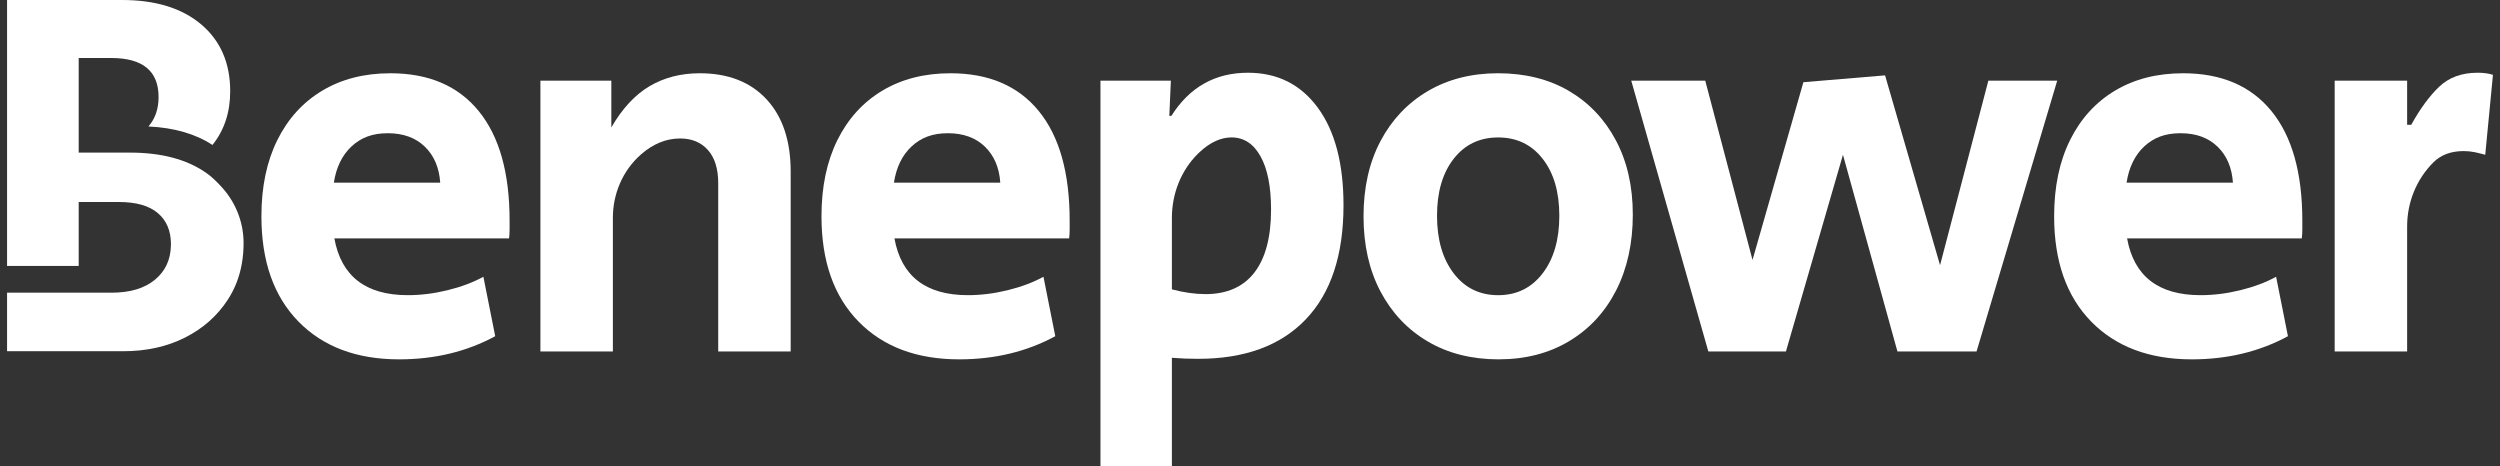 <?xml version="1.0" encoding="UTF-8"?> <svg xmlns="http://www.w3.org/2000/svg" width="177" height="33" viewBox="0 0 177 33" fill="none"><rect x="0" y="0" width="177" height="33" fill="#333333" stroke="none"/><g id="Layer_1" clip-path="url(#clip0_466_127)"><path id="Vector" d="M15.575 13.115L15.373 12.907C15.124 12.652 14.858 12.418 14.569 12.219C13.2 11.275 11.414 10.805 9.213 10.805H5.572V10.67V4.106H7.87C10.107 4.106 11.227 5.028 11.227 6.87C11.227 7.712 10.988 8.406 10.509 8.954C12.329 9.04 13.841 9.476 15.042 10.263C15.879 9.223 16.298 7.955 16.298 6.459C16.298 4.468 15.616 2.892 14.254 1.735C12.892 0.579 11.021 0 8.637 0H0.5V18.828H5.572V14.302H8.418C9.633 14.302 10.552 14.561 11.172 15.085C11.791 15.608 12.103 16.343 12.103 17.288C12.103 17.324 12.103 17.36 12.1 17.395C12.078 18.39 11.705 19.189 10.99 19.788C10.247 20.411 9.22 20.722 7.906 20.722H0.5V24.867H8.711C10.365 24.867 11.829 24.543 13.107 23.896C14.384 23.25 15.393 22.353 16.135 21.208C16.628 20.446 16.957 19.604 17.12 18.676C17.12 18.676 17.12 18.676 17.12 18.674C17.204 18.207 17.245 17.719 17.245 17.212V17.172C17.238 15.648 16.624 14.193 15.572 13.114L15.575 13.115Z" fill="white"></path><path id="Vector_2" d="M28.257 25.442C25.249 25.442 22.873 24.548 21.127 22.762C19.38 20.974 18.508 18.493 18.508 15.315C18.508 13.231 18.883 11.431 19.636 9.916C20.387 8.402 21.449 7.236 22.82 6.416C24.19 5.597 25.796 5.187 27.64 5.187C30.355 5.187 32.442 6.081 33.896 7.868C35.352 9.655 36.079 12.237 36.079 15.612V16.263C36.079 16.474 36.066 16.679 36.042 16.877H23.673C24.157 19.557 25.892 20.898 28.876 20.898C29.797 20.898 30.737 20.781 31.695 20.545C32.653 20.31 33.496 19.993 34.224 19.596L35.061 23.803C33.048 24.895 30.78 25.442 28.258 25.442H28.257ZM23.636 12.932H31.167C31.094 11.864 30.73 11.014 30.075 10.381C29.42 9.748 28.547 9.432 27.456 9.432C26.366 9.432 25.559 9.743 24.891 10.363C24.224 10.983 23.806 11.84 23.636 12.932Z" fill="white"></path><path id="Vector_3" d="M38.261 24.883V5.709H43.282V9.022C44.057 7.681 44.961 6.708 45.992 6.099C47.023 5.492 48.205 5.187 49.54 5.187C51.553 5.187 53.129 5.801 54.27 7.03C55.409 8.259 55.98 9.966 55.98 12.149V24.883H50.85V12.969C50.85 11.952 50.608 11.169 50.122 10.624C49.637 10.078 48.981 9.804 48.158 9.804C47.163 9.804 46.236 10.183 45.375 10.94C45.366 10.947 45.357 10.955 45.349 10.963C44.094 12.078 43.392 13.71 43.392 15.41V24.883H38.262H38.261Z" fill="white"></path><path id="Vector_4" d="M67.91 25.442C64.902 25.442 62.527 24.548 60.78 22.762C59.033 20.974 58.161 18.493 58.161 15.315C58.161 13.231 58.536 11.431 59.289 9.916C60.041 8.402 61.102 7.236 62.473 6.416C63.843 5.597 65.45 5.187 67.293 5.187C70.008 5.187 72.095 6.081 73.55 7.868C75.005 9.655 75.732 12.237 75.732 15.612V16.263C75.732 16.474 75.719 16.679 75.696 16.877H63.326C63.811 19.557 65.545 20.898 68.529 20.898C69.45 20.898 70.39 20.781 71.349 20.545C72.306 20.31 73.15 19.993 73.877 19.596L74.714 23.803C72.701 24.895 70.434 25.442 67.912 25.442H67.91ZM63.29 12.932H70.82C70.748 11.864 70.384 11.014 69.729 10.381C69.074 9.748 68.2 9.432 67.11 9.432C66.019 9.432 65.212 9.743 64.545 10.363C63.877 10.983 63.459 11.84 63.29 12.932Z" fill="white"></path><path id="Vector_5" d="M77.913 33V5.709H82.897L82.788 8.203H82.934C84.219 6.169 86.026 5.15 88.354 5.15C90.439 5.15 92.088 5.976 93.302 7.626C94.514 9.277 95.12 11.579 95.12 14.533C95.12 18.057 94.229 20.75 92.446 22.613C90.664 24.474 88.123 25.405 84.825 25.405C84.51 25.405 84.2 25.398 83.898 25.387C83.594 25.374 83.285 25.356 82.97 25.332V33.001H77.913V33ZM85.335 20.825C86.863 20.825 88.02 20.316 88.809 19.298C89.597 18.281 89.991 16.791 89.991 14.83C89.991 13.217 89.743 11.963 89.246 11.069C88.749 10.176 88.064 9.729 87.191 9.729C86.439 9.729 85.692 10.07 84.953 10.752C84.907 10.795 84.861 10.838 84.815 10.883C83.615 12.065 82.97 13.718 82.97 15.421V20.487C83.819 20.711 84.608 20.822 85.335 20.822V20.825Z" fill="white"></path><path id="Vector_6" d="M106.107 25.442C104.191 25.442 102.517 25.019 101.086 24.176C99.654 23.332 98.54 22.153 97.739 20.639C96.939 19.125 96.538 17.35 96.538 15.314C96.538 13.278 96.939 11.505 97.739 9.989C98.54 8.475 99.654 7.296 101.086 6.452C102.517 5.609 104.178 5.186 106.07 5.186C107.963 5.186 109.653 5.602 111.072 6.433C112.492 7.265 113.601 8.431 114.402 9.933C115.202 11.435 115.603 13.191 115.603 15.201C115.603 17.211 115.209 19.023 114.42 20.563C113.632 22.103 112.523 23.3 111.091 24.156C109.659 25.013 107.999 25.441 106.107 25.441V25.442ZM106.07 20.899C107.38 20.899 108.428 20.384 109.218 19.354C110.006 18.324 110.4 16.966 110.4 15.278C110.4 13.591 110.006 12.243 109.218 11.239C108.43 10.233 107.38 9.731 106.07 9.731C104.76 9.731 103.711 10.233 102.923 11.239C102.135 12.245 101.741 13.591 101.741 15.278C101.741 16.966 102.135 18.326 102.923 19.354C103.711 20.384 104.76 20.899 106.07 20.899Z" fill="white"></path><path id="Vector_7" d="M120.95 24.883L115.492 5.709H120.731L124.078 18.405L127.68 5.82L133.463 5.336L137.356 18.776L140.776 5.709H145.651L139.94 24.883H134.338L130.482 10.959L126.444 24.883H120.951H120.95Z" fill="white"></path><path id="Vector_8" d="M155.182 25.442C152.174 25.442 149.798 24.548 148.052 22.762C146.305 20.974 145.433 18.493 145.433 15.315C145.433 13.231 145.808 11.431 146.561 9.916C147.312 8.402 148.374 7.236 149.744 6.416C151.115 5.597 152.721 5.187 154.564 5.187C157.28 5.187 159.367 6.081 160.821 7.868C162.277 9.655 163.004 12.237 163.004 15.612V16.263C163.004 16.474 162.991 16.679 162.967 16.877H150.598C151.082 19.557 152.816 20.898 155.801 20.898C156.722 20.898 157.662 20.781 158.62 20.545C159.578 20.31 160.421 19.993 161.149 19.596L161.986 23.803C159.973 24.895 157.705 25.442 155.183 25.442H155.182ZM150.561 12.932H158.092C158.019 11.864 157.655 11.014 157 10.381C156.345 9.748 155.472 9.432 154.381 9.432C153.291 9.432 152.484 9.743 151.816 10.363C151.149 10.983 150.731 11.84 150.561 12.932Z" fill="white"></path><path id="Vector_9" d="M165.295 24.883V5.709H170.425V8.836H170.716C171.346 7.694 172.007 6.795 172.699 6.136C173.39 5.479 174.294 5.15 175.409 5.15C175.846 5.15 176.21 5.2 176.501 5.299L175.955 10.958C175.688 10.883 175.433 10.822 175.191 10.771C174.949 10.723 174.694 10.697 174.427 10.697C173.53 10.697 172.814 10.964 172.281 11.497C172.276 11.502 172.27 11.507 172.265 11.514C171.083 12.7 170.425 14.33 170.425 16.026V24.882H165.295V24.883Z" fill="white"></path></g><defs><clipPath id="clip0_466_127"><rect width="176" height="33" fill="white" transform="translate(0.5)"></rect></clipPath></defs></svg> 